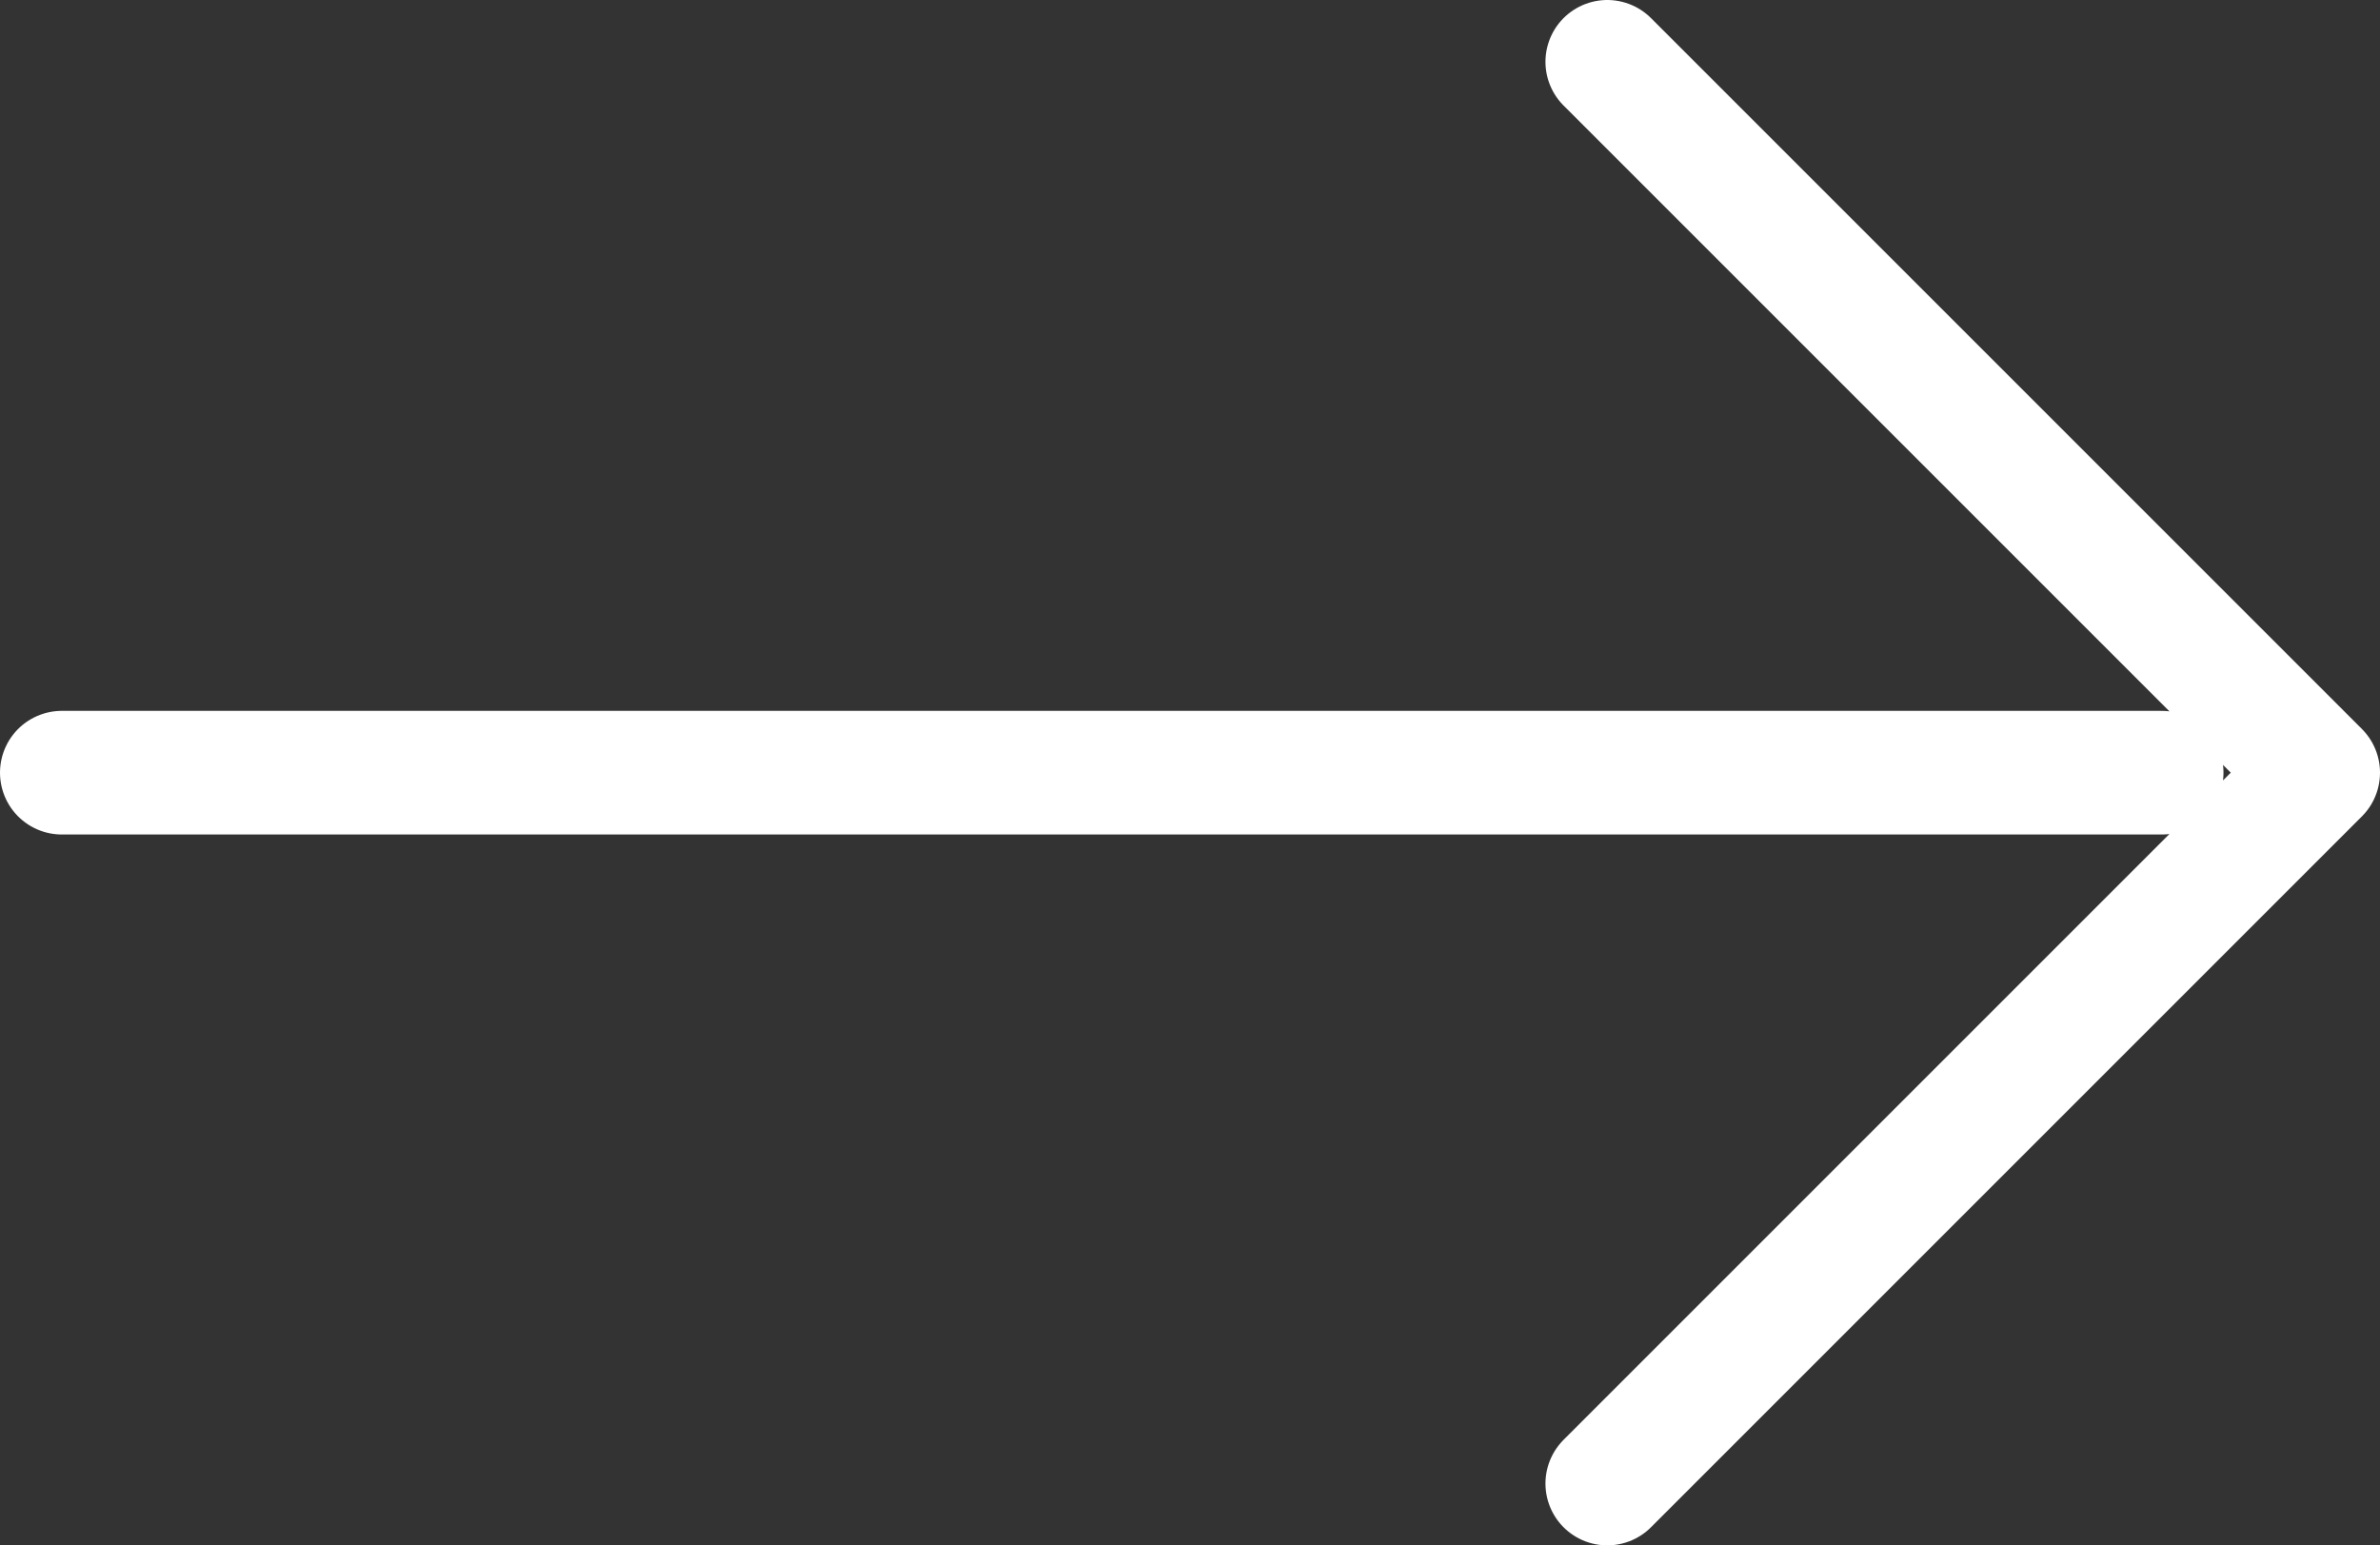 <svg width="77" height="50" viewBox="0 0 77 50" fill="none" xmlns="http://www.w3.org/2000/svg">
<rect x="0" y="0" width="77" height="50" fill="#333333" stroke="none"/>
<path d="M52 2L75 25L52 48M69.936 25L2 25" stroke="#fff" stroke-width="4" stroke-linecap="round" stroke-linejoin="round"/>
</svg>
